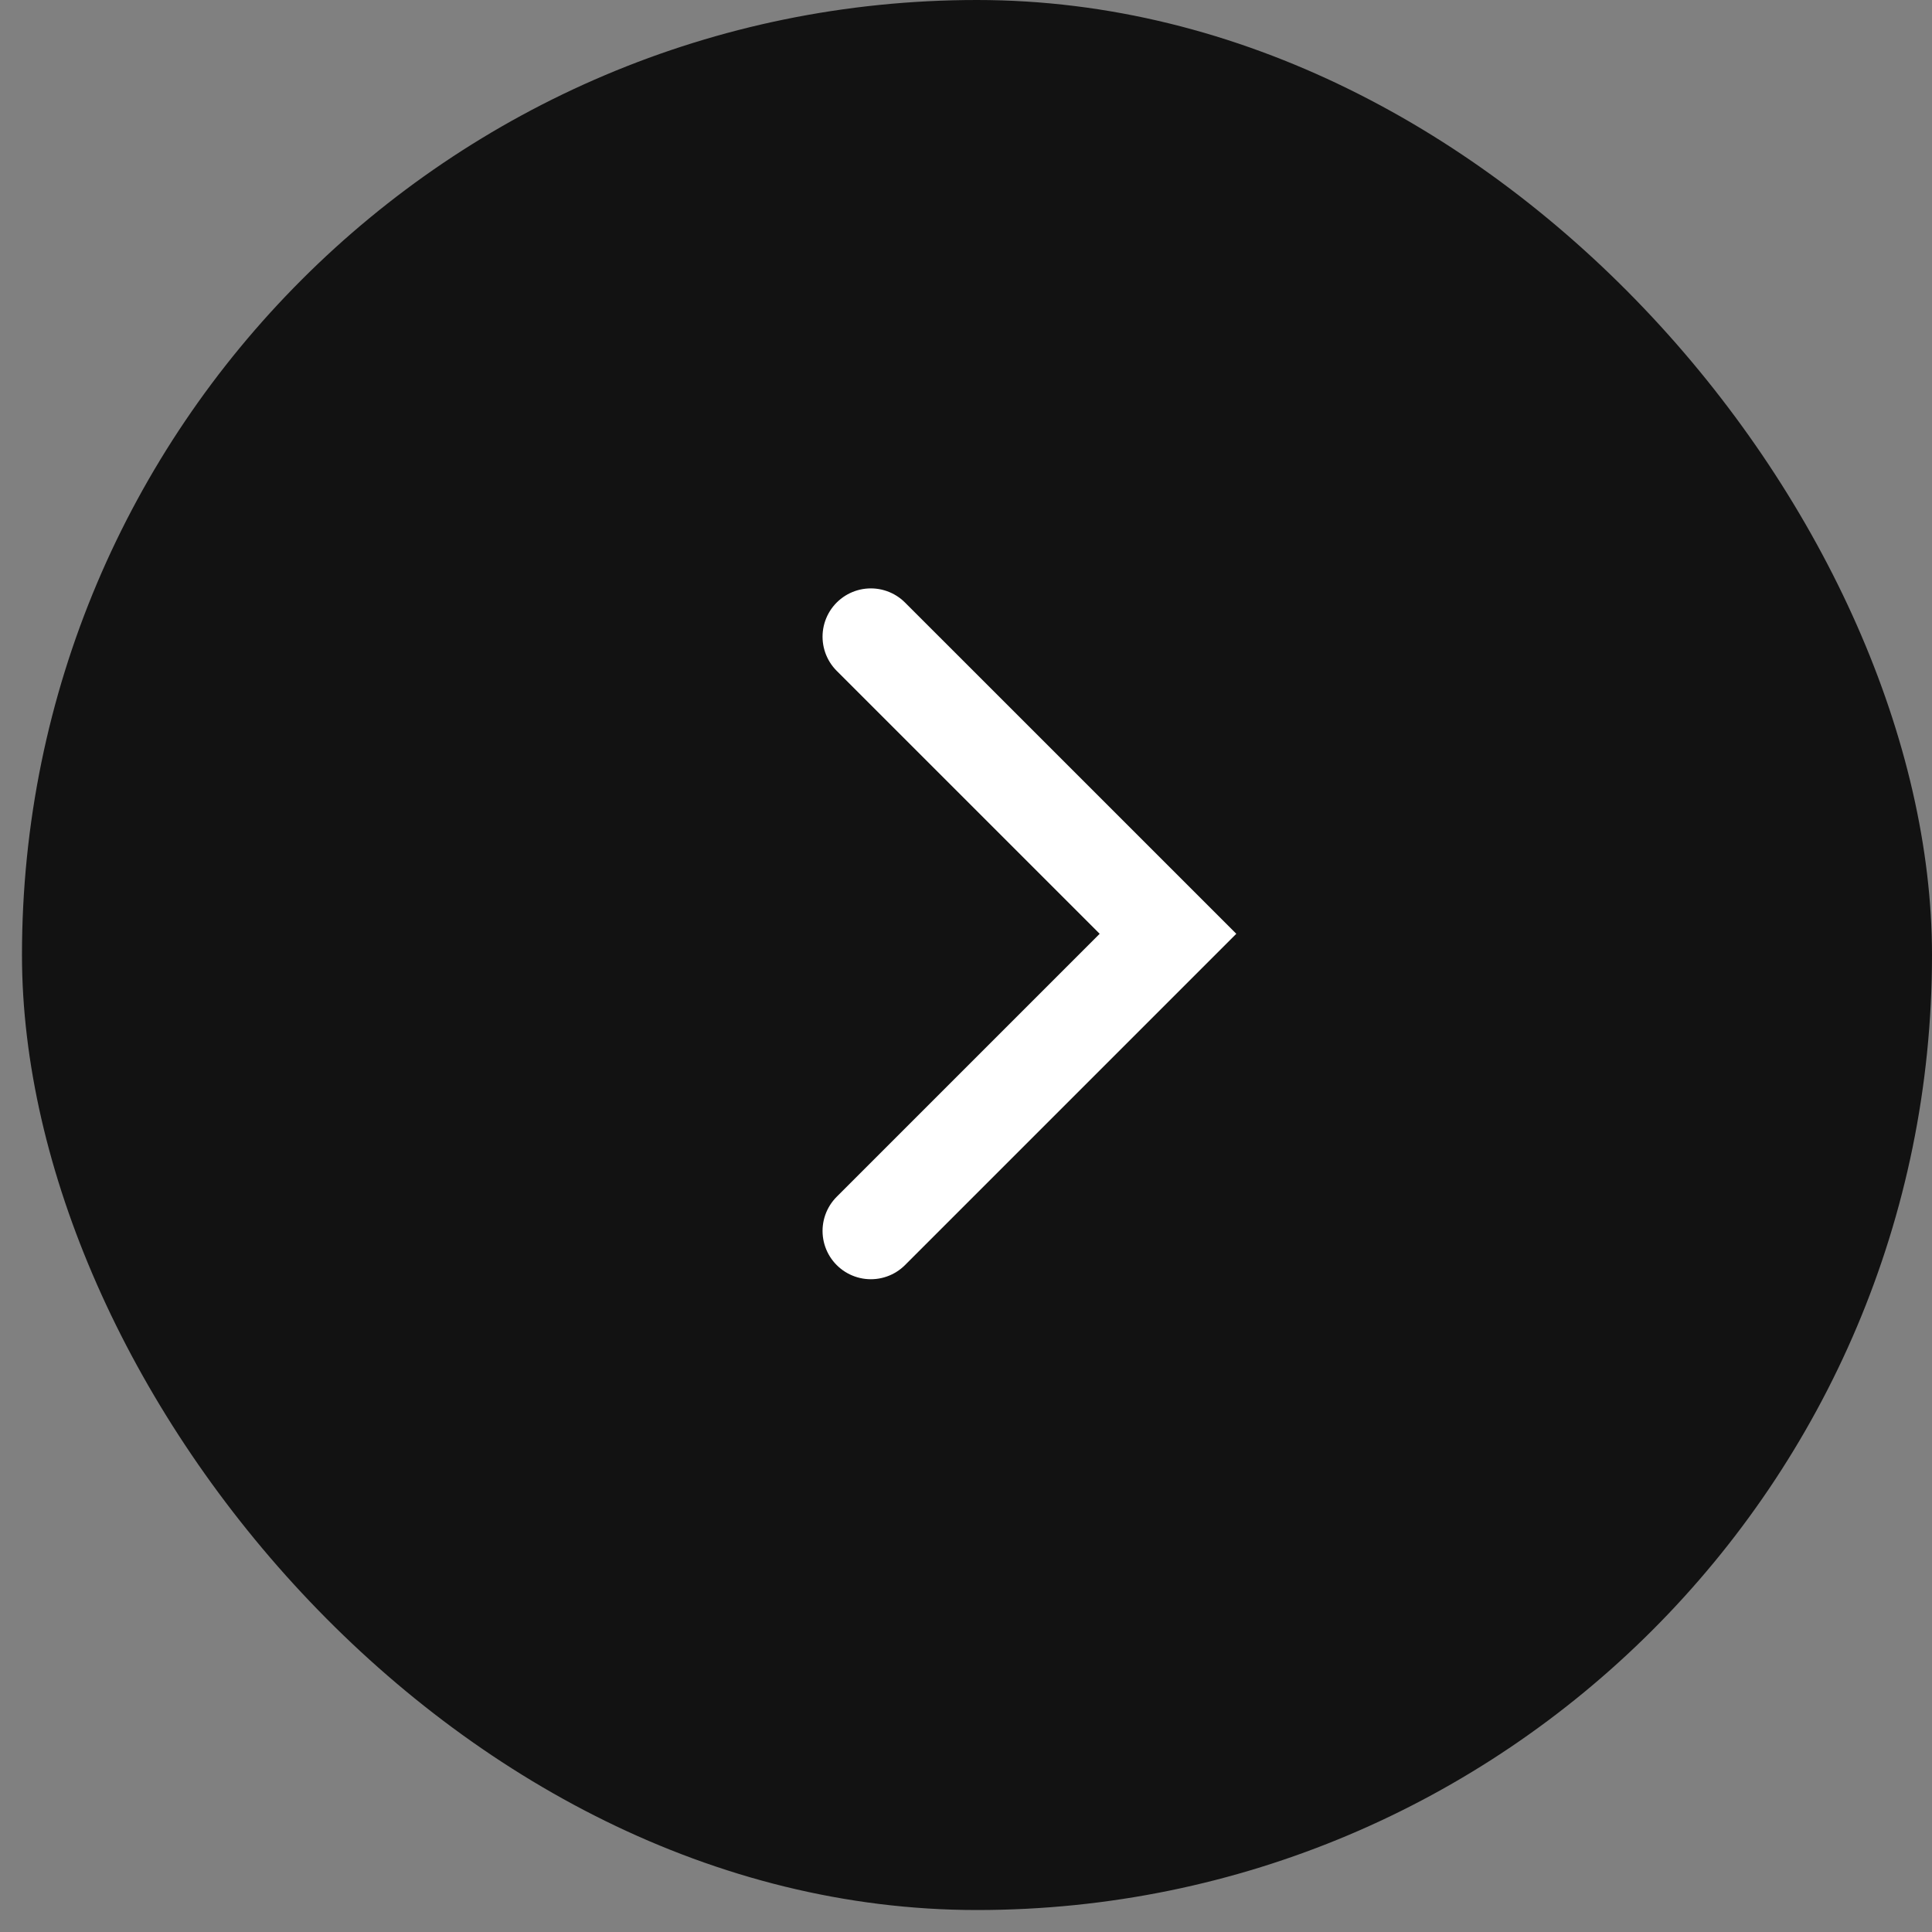 <?xml version="1.0" encoding="UTF-8"?> <svg xmlns="http://www.w3.org/2000/svg" width="40" height="40" viewBox="0 0 40 40" fill="none"><rect x="0" y="0" width="40" height="40" fill="#808080" stroke="none"/><rect x="0.455" width="39.545" height="39.545" rx="19.773" fill="#121212"></rect><path d="M18.03 13.182L24.182 19.333L18.03 25.485" stroke="white" stroke-width="2" stroke-linecap="round"></path></svg> 